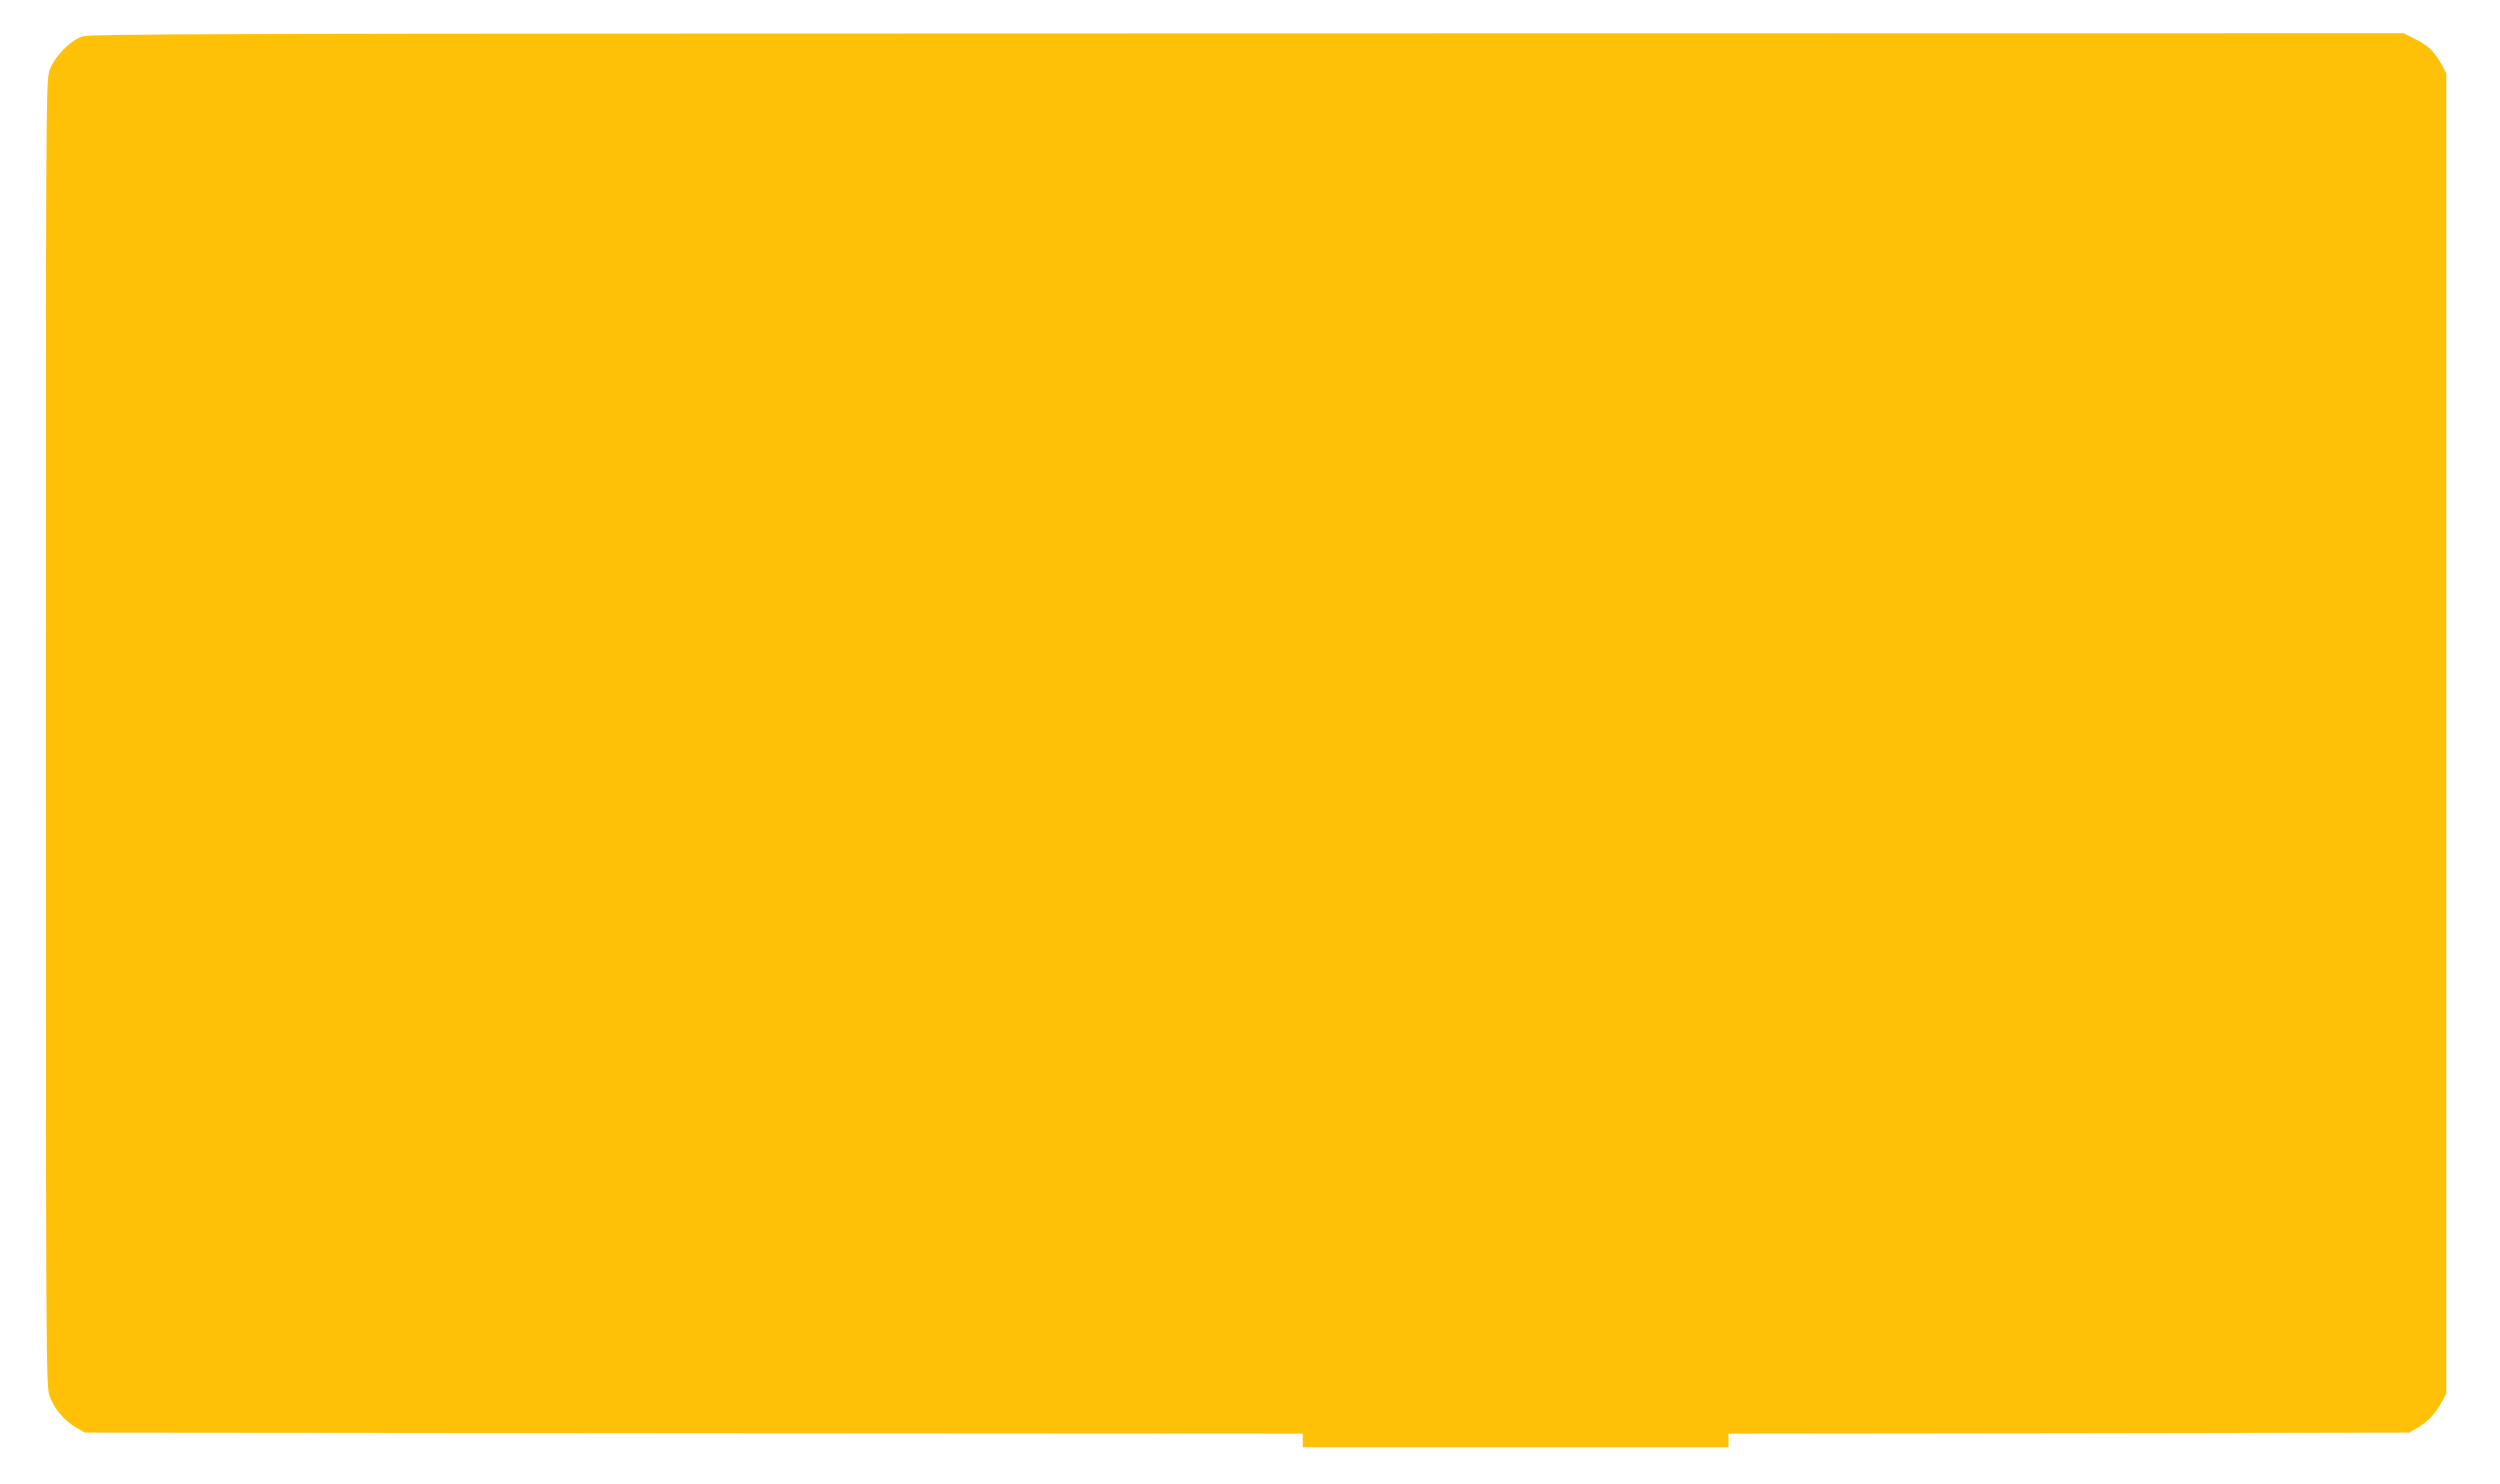 <?xml version="1.0" standalone="no"?>
<!DOCTYPE svg PUBLIC "-//W3C//DTD SVG 20010904//EN"
 "http://www.w3.org/TR/2001/REC-SVG-20010904/DTD/svg10.dtd">
<svg version="1.0" xmlns="http://www.w3.org/2000/svg"
 width="1280pt" height="760pt" viewBox="0 0 1280 760"
 preserveAspectRatio="xMidYMid meet">
<g transform="translate(0,760) scale(0.1,-0.1)"
fill="#ffc107" stroke="none">
<path d="M420 7413 c-64 -23 -142 -104 -166 -173 -19 -54 -19 -138 -19 -3395
0 -3179 1 -3342 18 -3391 22 -63 74 -126 135 -162 l47 -27 3118 -3 3117 -2 0
-35 0 -35 1090 0 1090 0 0 35 0 35 1743 2 1742 3 46 27 c52 31 89 71 122 132
l22 41 0 3380 0 3380 -22 41 c-36 67 -70 101 -135 133 l-61 31 -5921 -1
c-5367 -1 -5925 -2 -5966 -16z"/>
</g>
</svg>
